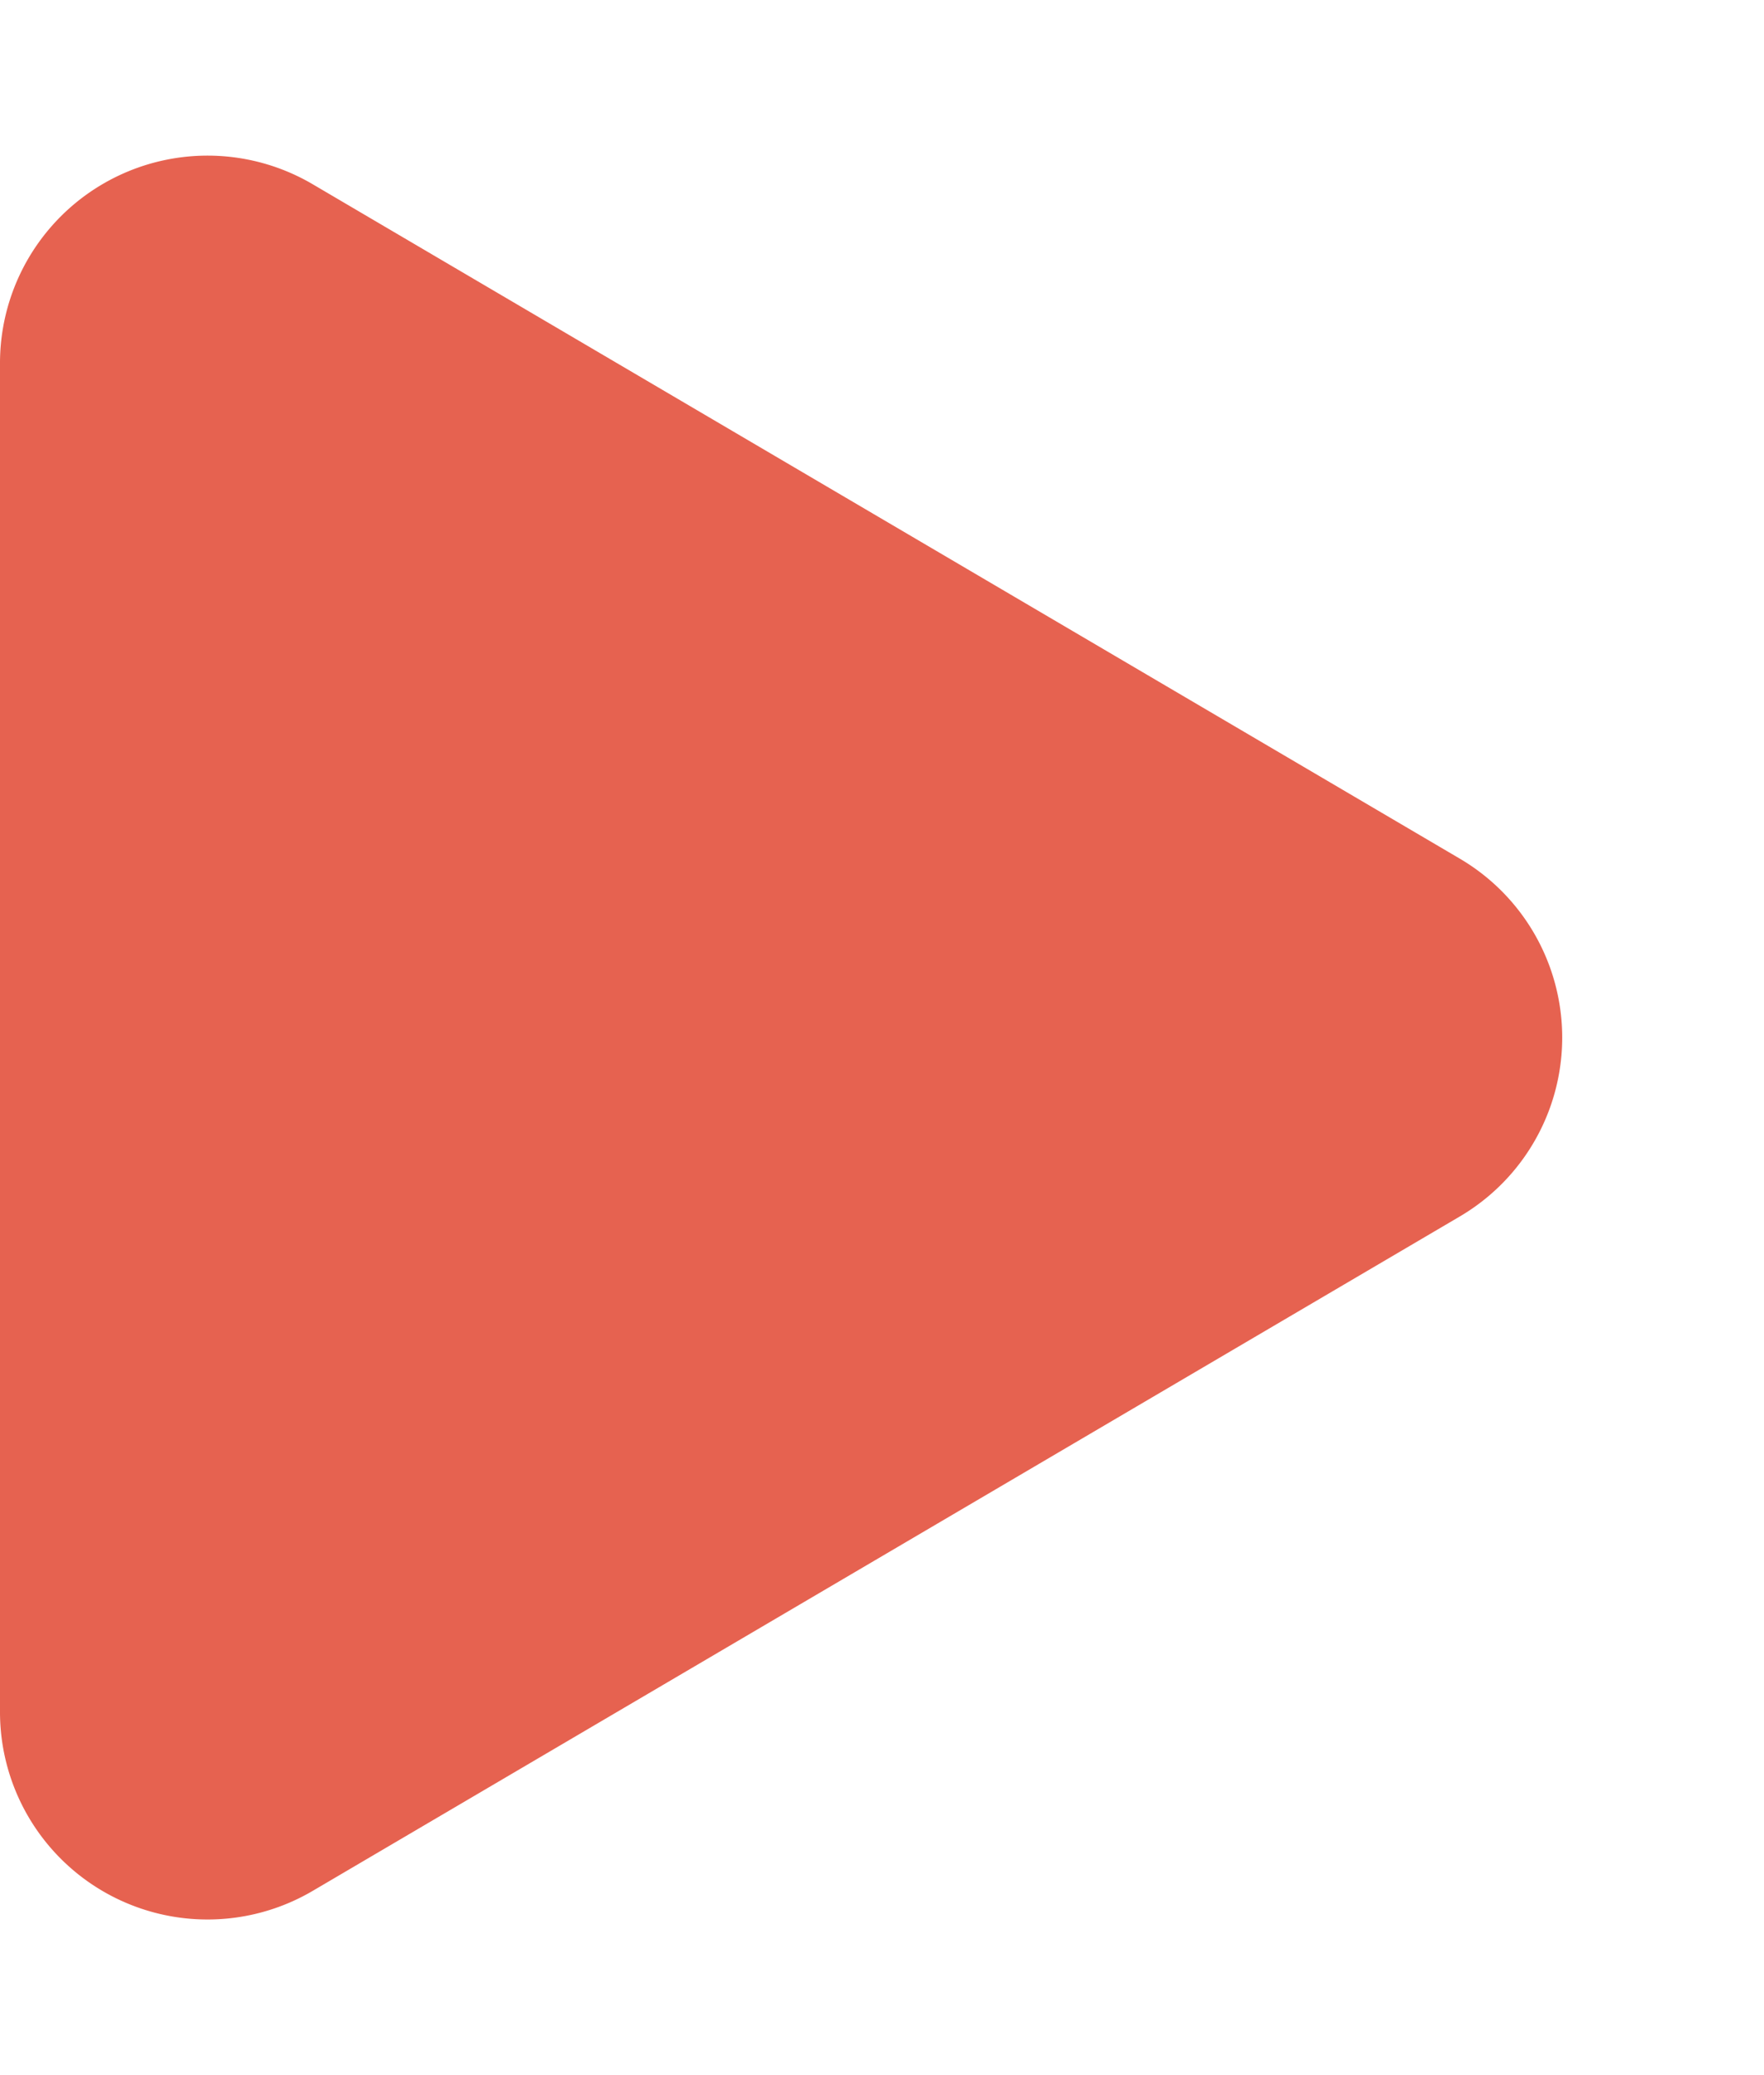<svg xmlns="http://www.w3.org/2000/svg" width="17" height="20" viewBox="0 0 17 20"><path d="M8.276,2.931a2,2,0,0,1,3.448,0l6.5,11.055A2,2,0,0,1,16.5,17H3.5a2,2,0,0,1-1.724-3.014Z" transform="translate(17) rotate(90)" fill="#e66250"/></svg>